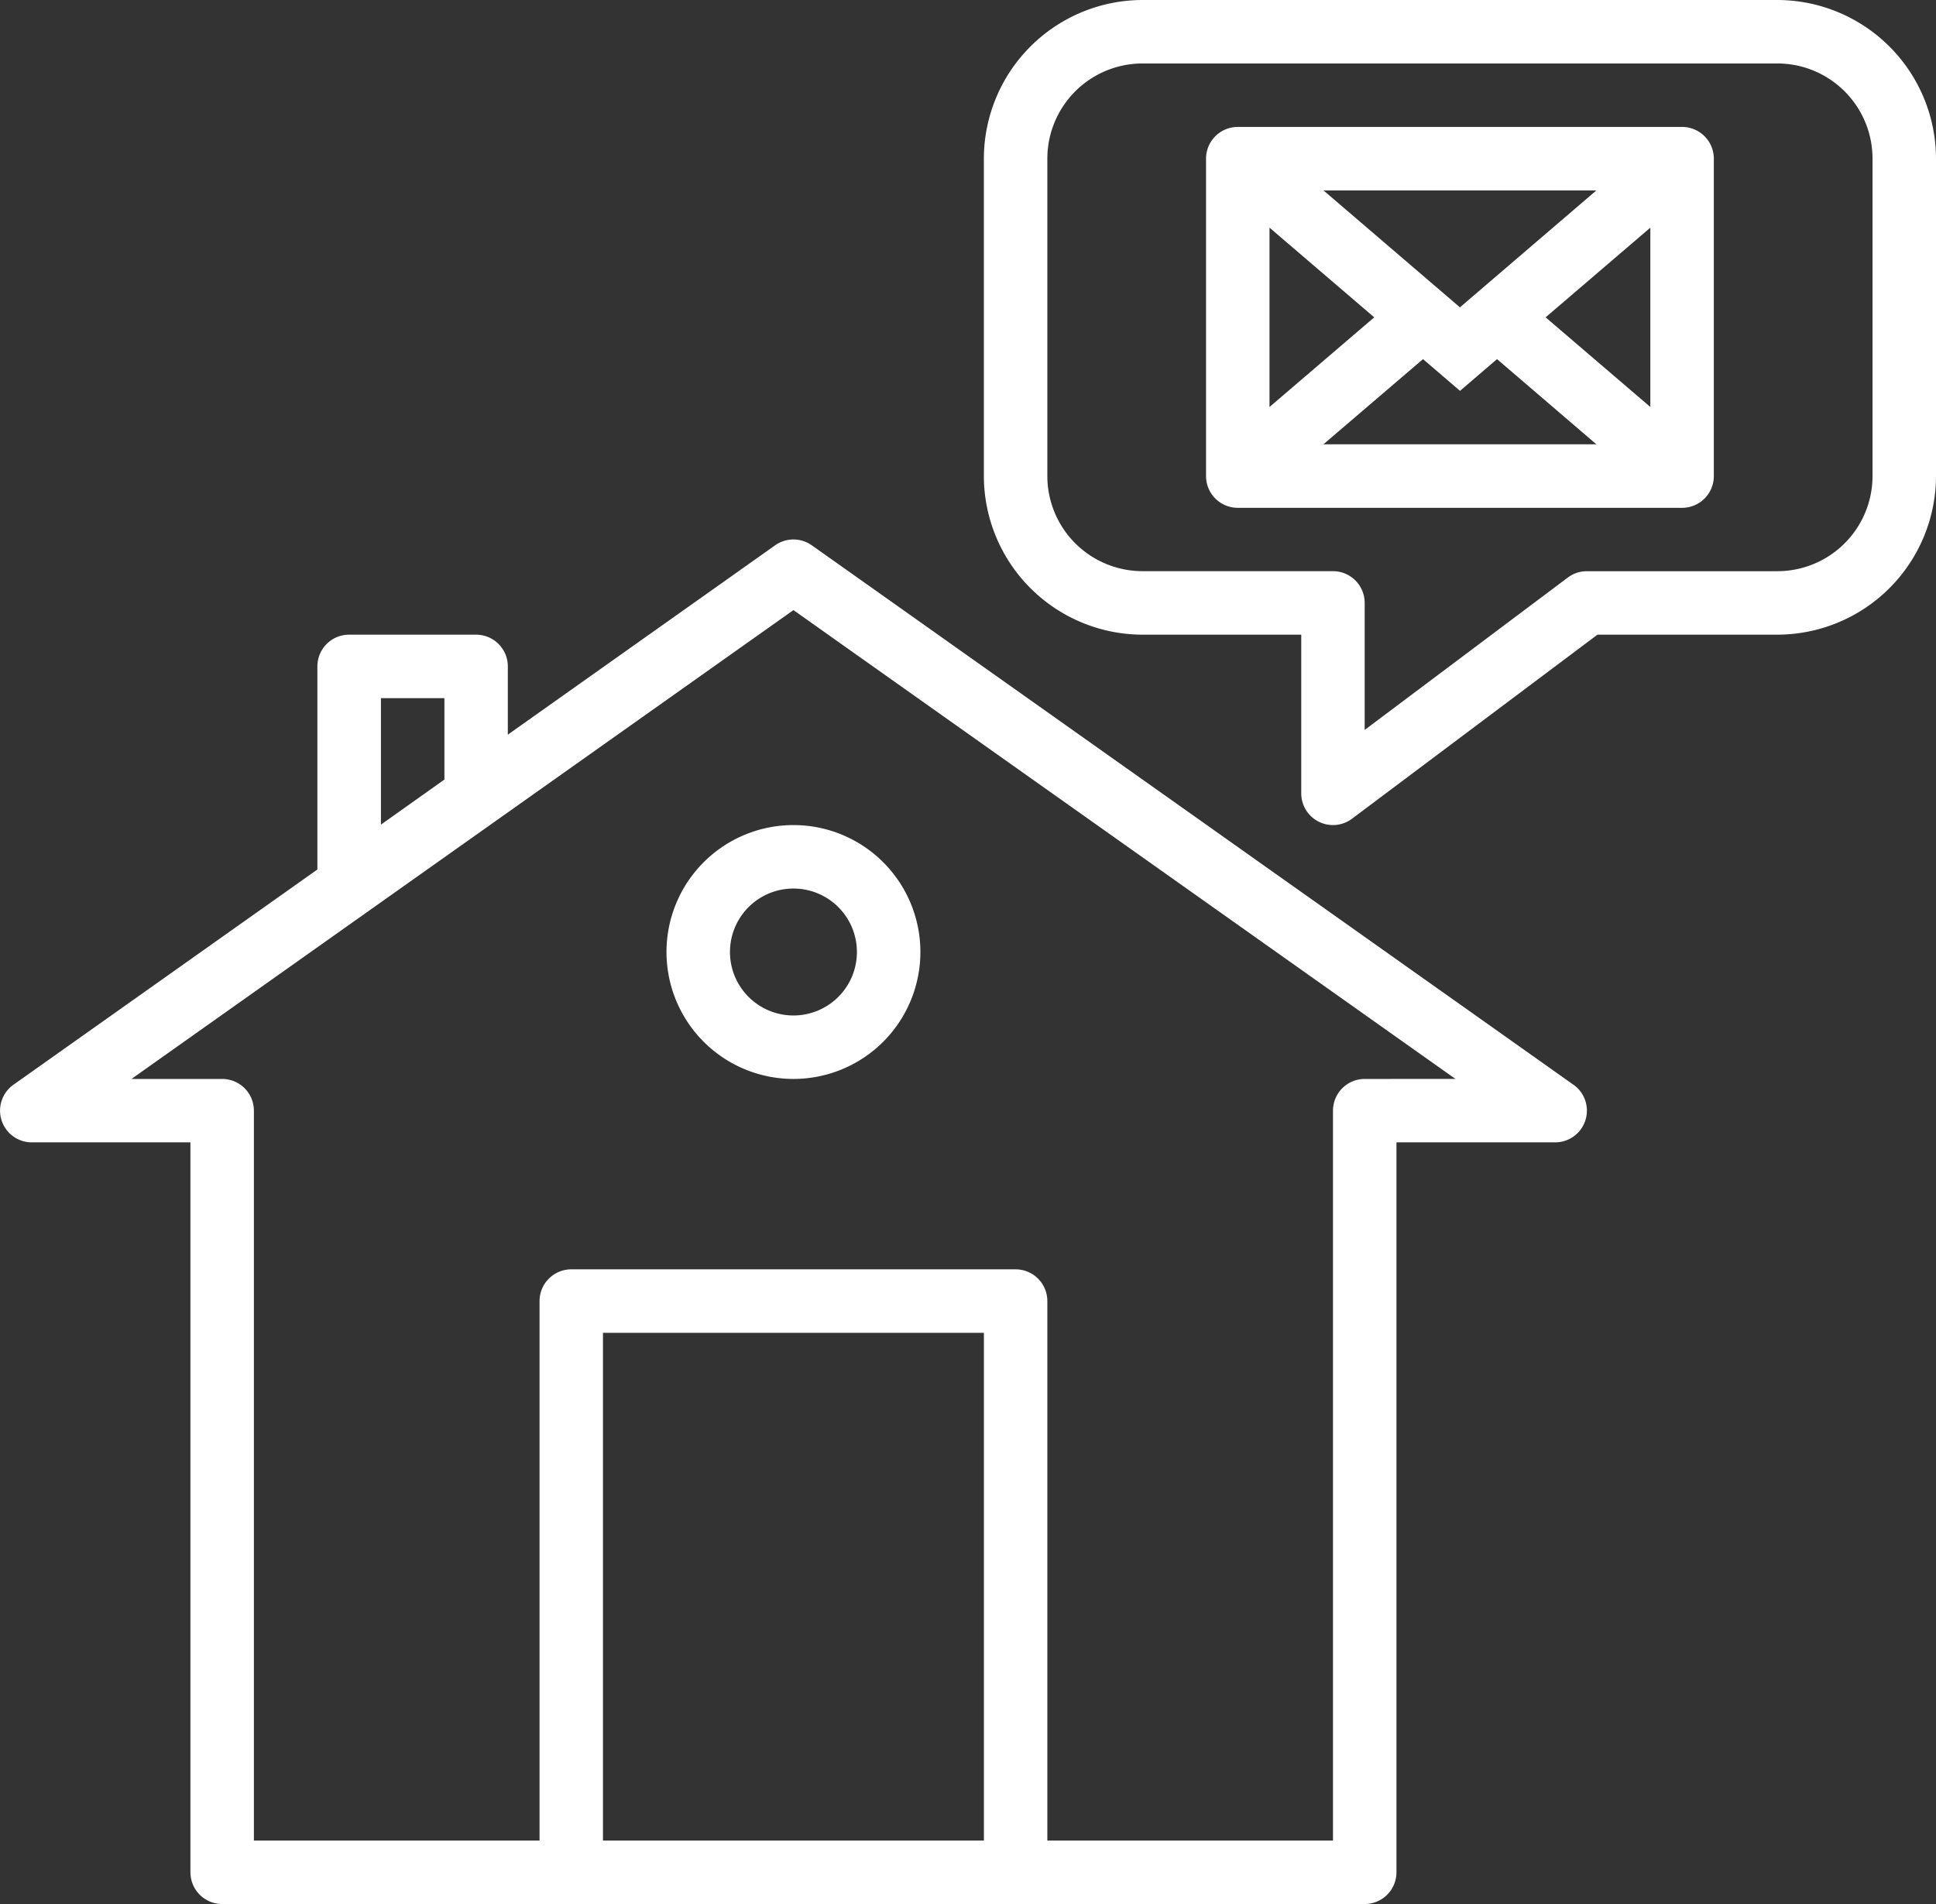 <svg xmlns="http://www.w3.org/2000/svg" width="88.938" height="87.48" viewBox="0 0 88.938 87.48"><rect x="0" y="0" width="88.938" height="87.48" fill="#333333" stroke="none"/><g id="picto_Home" transform="translate(-2 -2)"><path id="Trac&#xE9;_1177" data-name="Trac&#xE9; 1177" d="M61.87,6H41.458A1.458,1.458,0,0,0,40,7.458v14.58A1.458,1.458,0,0,0,41.458,23.5H61.87a1.458,1.458,0,0,0,1.458-1.458V7.458A1.458,1.458,0,0,0,61.87,6ZM51.664,14.289,45.395,8.916H57.933Zm-3.937.459-4.811,4.119V10.628Zm2.241,1.92,1.7,1.458,1.7-1.458,4.562,3.912H45.395Zm5.632-1.92,4.811-4.12v8.239Z" transform="translate(17.404 1.832)" fill="#fff"></path><path id="Trac&#xE9;_1178" data-name="Trac&#xE9; 1178" d="M74.285,44.054,39.293,19.268a1.458,1.458,0,0,0-1.685,0l-12.279,8.7V24.832a1.458,1.458,0,0,0-1.458-1.458H18.038a1.458,1.458,0,0,0-1.458,1.458v9.331L2.615,44.054A1.458,1.458,0,0,0,3.458,46.7h7.29V80.236a1.458,1.458,0,0,0,1.458,1.458H64.694a1.458,1.458,0,0,0,1.458-1.458V46.7h7.29a1.458,1.458,0,0,0,.843-2.648ZM19.5,26.29h2.916v3.741L19.5,32.1ZM29.7,78.778V55.45H47.2V78.778ZM64.694,43.786a1.458,1.458,0,0,0-1.458,1.458V78.778H50.114V53.992a1.458,1.458,0,0,0-1.458-1.458H28.244a1.458,1.458,0,0,0-1.458,1.458V78.778H13.664V45.244a1.458,1.458,0,0,0-1.458-1.458H8.039L38.45,22.245l30.411,21.54Z" transform="translate(0 7.786)" fill="#fff"></path><path id="Trac&#xE9;_1179" data-name="Trac&#xE9; 1179" d="M69.45,2H40.29A7.3,7.3,0,0,0,33,9.29V23.87a7.3,7.3,0,0,0,7.29,7.29h7.29v7.29a1.458,1.458,0,0,0,2.333,1.166L61.187,31.16H69.45a7.3,7.3,0,0,0,7.29-7.29V9.29A7.3,7.3,0,0,0,69.45,2Zm4.374,21.87a4.374,4.374,0,0,1-4.374,4.374H60.7a1.458,1.458,0,0,0-.875.292l-9.331,7V29.7a1.458,1.458,0,0,0-1.458-1.458H40.29a4.374,4.374,0,0,1-4.374-4.374V9.29A4.374,4.374,0,0,1,40.29,4.916H69.45A4.374,4.374,0,0,1,73.824,9.29Z" transform="translate(14.198)" fill="#fff"></path><path id="Trac&#xE9;_1180" data-name="Trac&#xE9; 1180" d="M23,33.832A5.832,5.832,0,1,0,28.832,28,5.832,5.832,0,0,0,23,33.832Zm8.748,0a2.916,2.916,0,1,1-2.916-2.916A2.916,2.916,0,0,1,31.748,33.832Z" transform="translate(9.618 11.908)" fill="#fff"></path></g></svg>